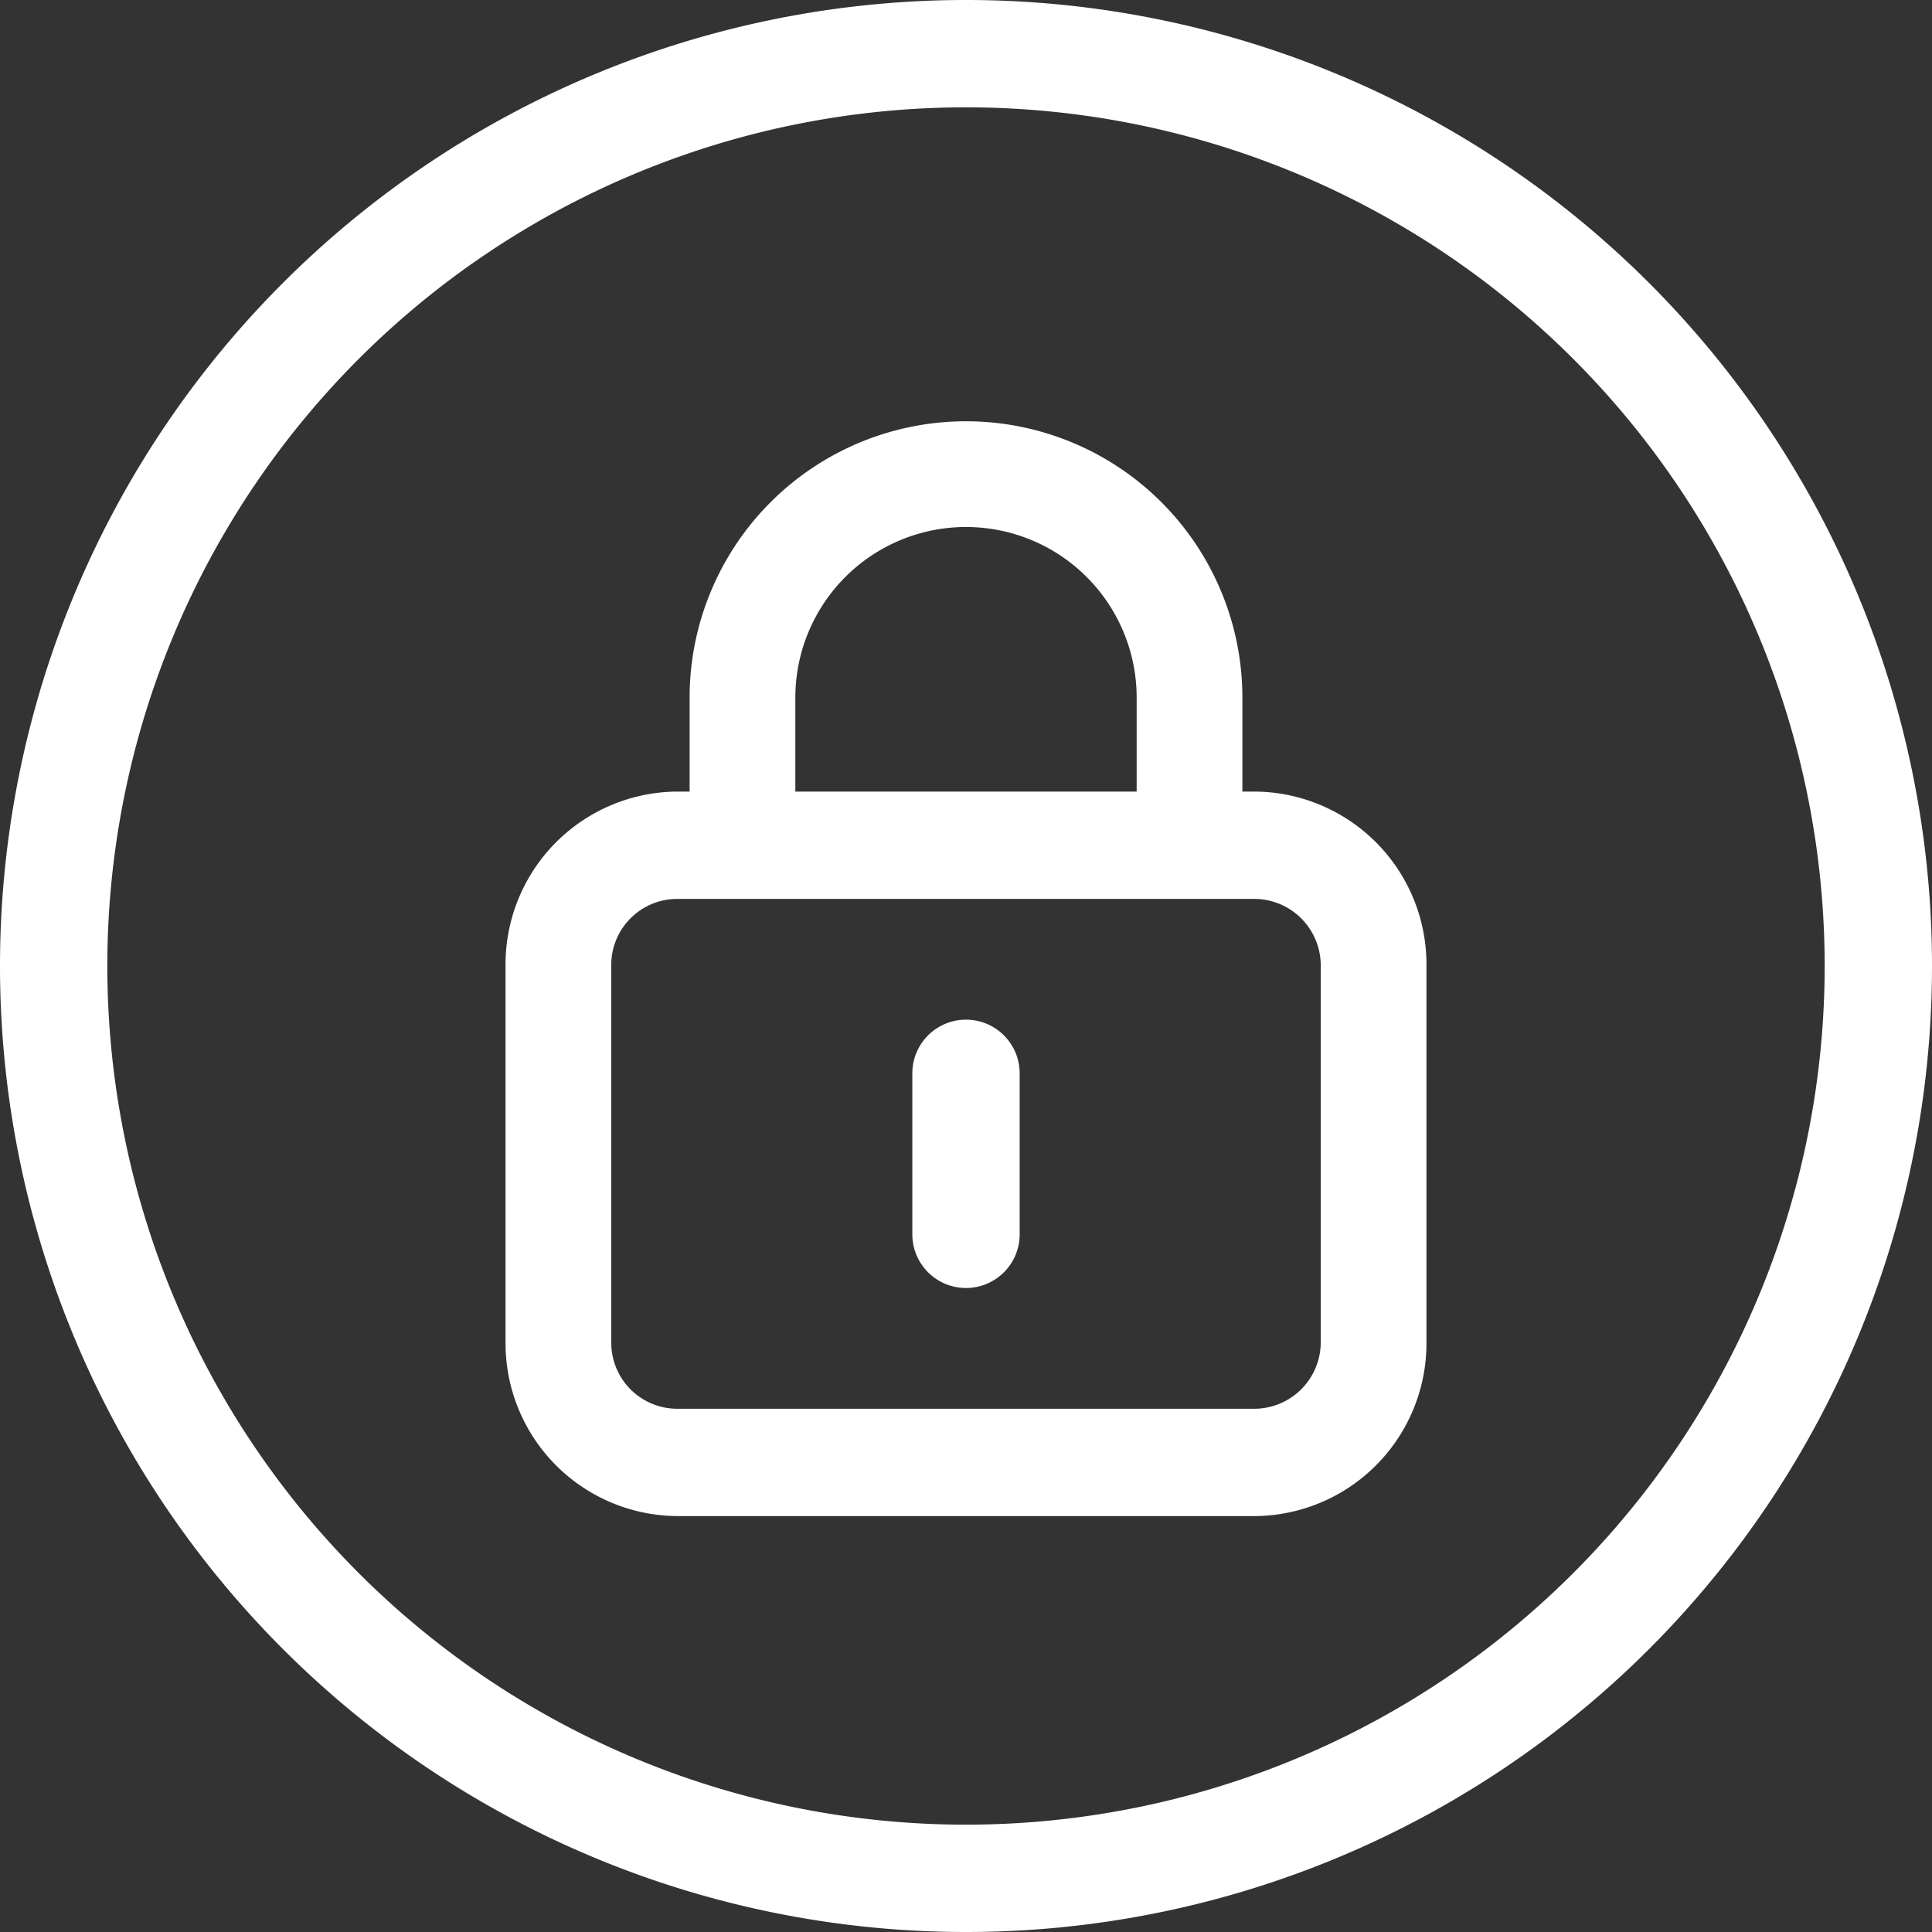 <svg id="7f3e382b-e7e2-43f3-b779-6058880f1639" data-name="图层 1" xmlns="http://www.w3.org/2000/svg" viewBox="0 0 36 36"><rect x="0" y="0" width="36" height="36" fill="#333333" stroke="none"/><defs><style>.e53586b2-8d71-4ba8-8fc9-9a3faac6e768{fill:#fff;}</style></defs><title>svg</title><path class="e53586b2-8d71-4ba8-8fc9-9a3faac6e768" d="M18,36A18,18,0,1,1,36,18,18,18,0,0,1,18,36ZM18,2A16,16,0,1,0,34,18,16,16,0,0,0,18,2Z"/><path class="e53586b2-8d71-4ba8-8fc9-9a3faac6e768" d="M23.39,16.5A1.49,1.49,0,0,1,24.86,18v7a1.49,1.49,0,0,1-1.47,1.5H12.61A1.49,1.49,0,0,1,11.14,25V18a1.49,1.49,0,0,1,1.47-1.5Zm0-1.5H12.61a3,3,0,0,0-2.94,3v7a3,3,0,0,0,2.94,3H23.39a3,3,0,0,0,2.94-3V18A3,3,0,0,0,23.39,15ZM18,9.5A3.47,3.47,0,0,1,21.43,13v2H14.57V13A3.47,3.47,0,0,1,18,9.5ZM18,8a5,5,0,0,0-4.9,5v3.5h9.8V13A5,5,0,0,0,18,8Zm0,15.75a.75.75,0,0,1-.74-.75V20a.74.74,0,1,1,1.48,0v3A.75.75,0,0,1,18,23.75Z"/><path class="e53586b2-8d71-4ba8-8fc9-9a3faac6e768" d="M23.39,28.25H12.61A3.22,3.22,0,0,1,9.42,25V18a3.22,3.22,0,0,1,3.19-3.25h.24V13a5.15,5.15,0,1,1,10.3,0v1.75h.24A3.22,3.22,0,0,1,26.58,18v7A3.22,3.22,0,0,1,23.39,28.25Zm-10.78-13A2.72,2.72,0,0,0,9.92,18v7a2.72,2.72,0,0,0,2.69,2.75H23.39A2.72,2.72,0,0,0,26.08,25V18a2.72,2.72,0,0,0-2.69-2.75h-.24v1h.24A1.74,1.74,0,0,1,25.11,18v7a1.74,1.74,0,0,1-1.72,1.75H12.61A1.74,1.74,0,0,1,10.89,25V18a1.74,1.74,0,0,1,1.72-1.75h.24v-1Zm0,1.5A1.23,1.23,0,0,0,11.39,18v7a1.23,1.23,0,0,0,1.22,1.25H23.39A1.24,1.24,0,0,0,24.61,25V18a1.24,1.24,0,0,0-1.22-1.25Zm.74-.5h9.3v-1h-9.3Zm8.33-1.5h1V13a4.65,4.65,0,1,0-9.3,0v1.75h1V13a3.68,3.68,0,1,1,7.36,0Zm-6.86,0h6.36V13a3.18,3.18,0,1,0-6.36,0ZM18,24a1,1,0,0,1-1-1V20a1,1,0,1,1,2,0v3A1,1,0,0,1,18,24Zm0-4.5a.49.49,0,0,0-.49.5v3a.49.49,0,1,0,1,0V20A.49.49,0,0,0,18,19.5Z"/></svg>
